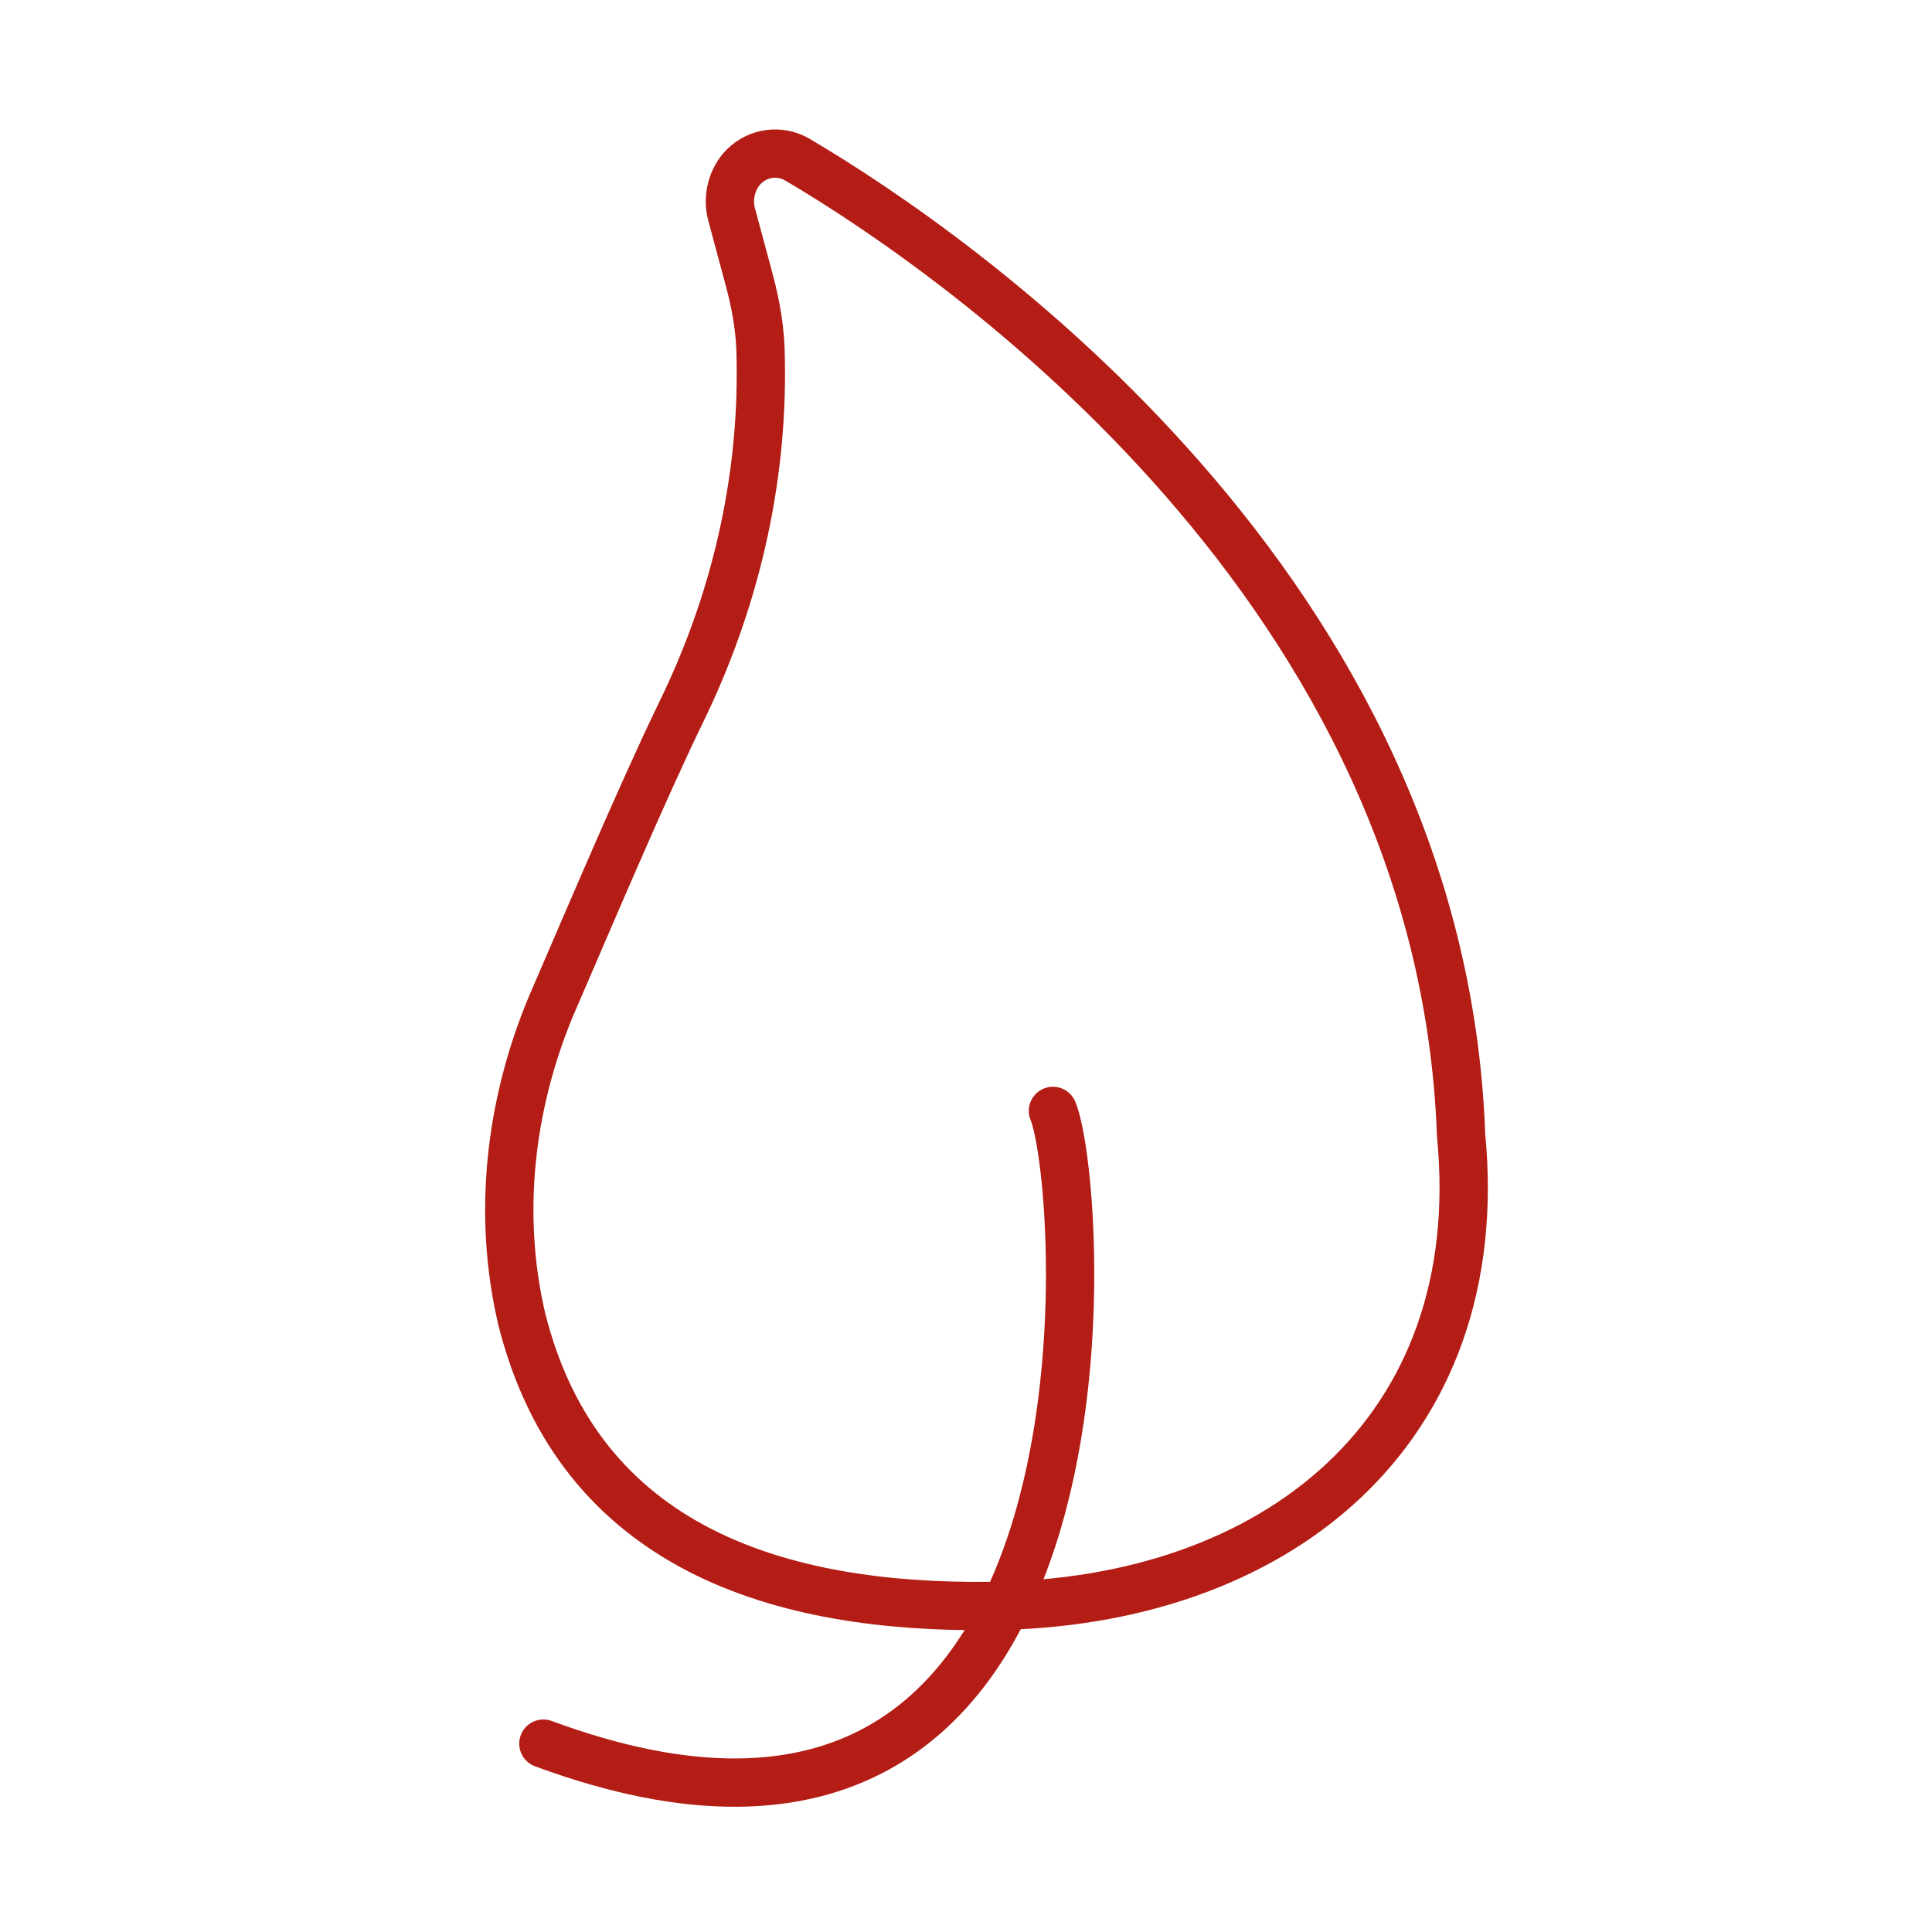 <?xml version="1.0" encoding="UTF-8"?> <svg xmlns="http://www.w3.org/2000/svg" xmlns:xlink="http://www.w3.org/1999/xlink" version="1.1" id="Capa_1" x="0px" y="0px" viewBox="0 0 80 80" style="enable-background:new 0 0 80 80;" xml:space="preserve"> <style type="text/css"> .st0{fill:none;stroke:#B31D15;stroke-width:2;stroke-linecap:round;stroke-linejoin:round;stroke-miterlimit:10;} </style> <path class="st0" d="M43.6,46c1.3,3.1,3.5,35.3-21.1,26.2"></path> <path class="st0" d="M60.5,47C59.7,24.5,39.8,10.6,33,6.6c-0.7-0.4-1.6-0.3-2.2,0.3l0,0c-0.5,0.5-0.7,1.3-0.5,2l0.7,2.6 c0.3,1.1,0.5,2.2,0.5,3.4c0,0,0,0,0,0c0.1,5.1-1.1,10.1-3.3,14.6c-1.6,3.3-3.8,8.5-5.4,12.2c-1.7,4.1-2.2,8.6-1.2,12.9 c2.4,9.6,10.8,12,19.4,11.9C52.8,66.4,61.7,59.3,60.5,47"></path> </svg> 